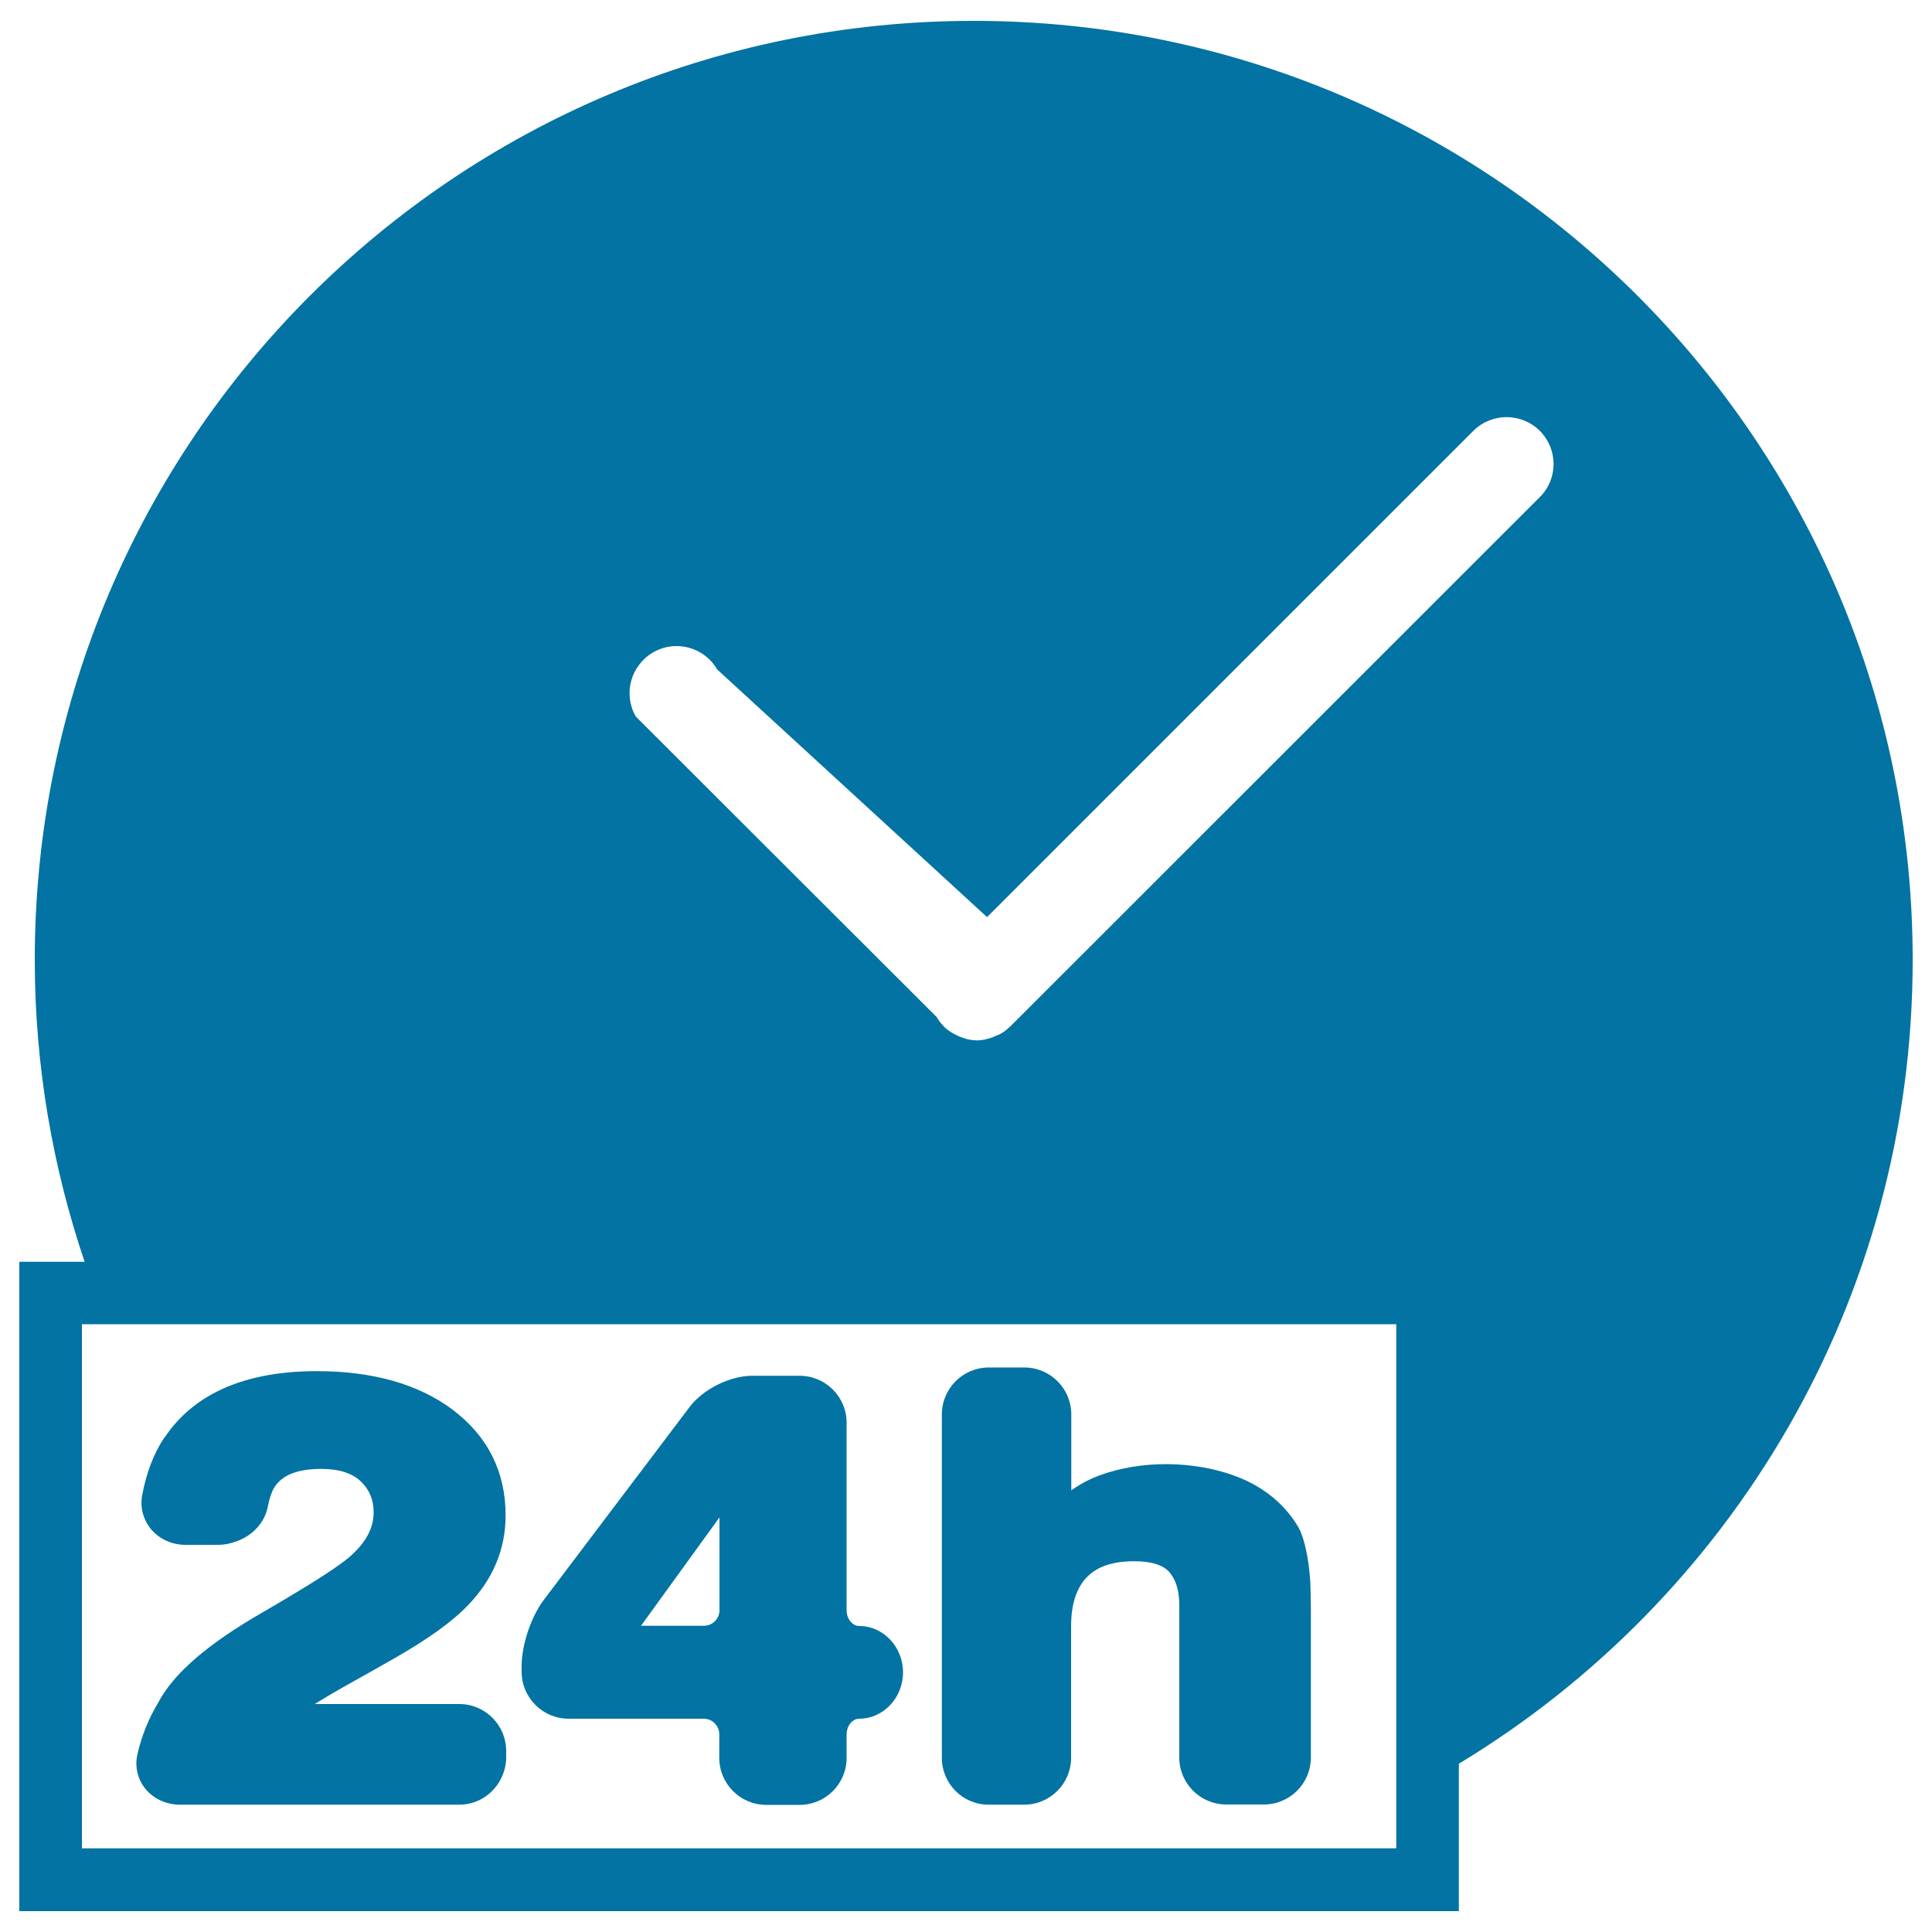 <svg xmlns="http://www.w3.org/2000/svg" viewBox="0 0 1000 1000" style="fill:#0273a2">
<title>Open 24 Hours SVG icon</title>
<g><path d="M755.1,912.9C895.9,827.8,990,673.3,990,496.8c0-268.4-217.6-486-486-486c-268.4,0-486,217.6-486,486c0,54.7,9.2,107.2,25.8,156.3H10v336.1h745.1V912.9z M338,337.7c3.8-2.2,8-3.3,12.1-3.3c8.4,0,16.6,4.3,21.1,12.1l139.7,128.2l251.7-251.7c4.7-4.7,11-7.1,17.2-7.1c6.2,0,12.5,2.4,17.2,7.1c9.5,9.5,9.5,24.9,0,34.3l-274.1,274c-0.1,0.1-0.2,0.1-0.3,0.2c-1.4,1.4-2.9,2.6-4.7,3.6c-0.7,0.4-1.4,0.6-2.1,0.9c-0.7,0.3-1.3,0.6-2,0.9c-2.6,0.9-5.3,1.6-8.1,1.6c-2.8,0-5.5-0.6-8.1-1.6c-0.6-0.2-1.2-0.5-1.9-0.8c-2.6-1.2-5.1-2.7-7.1-4.7c0,0,0,0,0,0c-0.1-0.1-0.1-0.2-0.1-0.2c-1.4-1.4-2.7-3-3.7-4.8L329.1,370.9C322.4,359.3,326.4,344.5,338,337.7z M722.7,930.7v26h-61.9H347.3H42.4V685.4h13.7h666.6V930.7z M93.1,934.1h144.6c10.8,0,19.8-7.1,23-16.8c0.8-2.4,1.3-4.9,1.3-7.5v-3.5c0-13.4-10.9-24.3-24.3-24.3H208h-45.1c4.2-2.6,10.5-6.4,20.2-11.8l6.1-3.4l14.3-8.1c17.9-10.2,30.6-19.3,38.8-27.9c12.9-13.4,19.4-29,19.4-46.5c0-22.6-9.3-41-27.5-54.7c-17.5-13.1-41.1-19.9-70.2-19.9c-36.9,0-63.3,11.5-78.5,33.9c-0.2,0.3-0.4,0.5-0.6,0.7c-5.4,8.2-9.2,18.2-11.3,29.6c-1.2,6.2,0.5,12.6,4.5,17.5c4.3,5.2,10.8,8.2,17.9,8.2h17c3.4,0,6.7-0.8,9.7-1.9c8.1-3,14.3-9.6,15.9-17.8c0.8-4.1,1.9-7.5,3.2-9.7c4-6.7,12.1-9.9,24.6-9.9c9.1,0,15.9,2.2,20.4,6.5c4.4,4.2,6.6,9.5,6.6,16c0,8.4-4.3,16.1-13,23.5c-5.3,4.4-16.3,11.6-32.3,21.1c-3.8,2.2-7.5,4.5-11.9,7c-28.6,16.4-46.4,31.8-54.2,46.7c-5.1,8.4-8.8,17.6-10.9,27.1c-1.4,6.2,0.1,12.5,4,17.5C79.3,931,86.1,934.1,93.1,934.1z M294.3,889.6h69.9c4.5,0,8.1,3.6,8.1,8.1v12.2c0,13.4,10.9,24.3,24.3,24.3h17.3c13.4,0,24.3-10.9,24.3-24.3v-12.2c0-4.4,3-8.1,6.5-8.1c12.5,0,22.7-10.8,22.7-24c0-13.2-10.2-24-22.7-24c-3.5,0-6.5-3.7-6.5-8.1v-97.1c0-13.4-10.9-24.3-24.3-24.3h-24.6c-11.5,0-25.5,7-32.4,16.2l-75.5,99.9c-6.5,8.6-11.4,23.2-11.4,34v3.1C270,878.7,280.9,889.6,294.3,889.6z M332,841.2l40.4-55.8v48c0,4.5-3.6,8.1-8.1,8.1h-32.1c-0.1,0-0.2,0-0.3,0C331.8,841.4,331.9,841.3,332,841.2z M511.7,934.1h18.4c13.4,0,24.3-10.9,24.3-24.3v-68.2c0-11.1,2.7-19.6,8.1-25.2c5.4-5.6,13.4-8.3,24.5-8.3c14.8,0,18.2,5.3,19.5,7.3c2.6,3.7,3.9,9,3.9,15.7v78.6c0,13.4,10.9,24.3,24.3,24.3h19.5c13.4,0,24.3-10.9,24.3-24.3v-75.3c0-5.8-0.1-11-0.3-15.5c-0.3-6.5-2-20.8-6.1-28.3c-1.9-3.3-4.3-6.6-7.2-9.8c-7.1-7.8-16.4-13.7-27.4-17.5c-20.1-6.9-46.2-7.8-68.5,0.4c-5.1,1.9-10,4.5-14.5,7.7v-39.3c0-13.4-10.9-24.3-24.3-24.3h-18.4c-13.4,0-24.3,10.9-24.3,24.3v177.5C487.4,923.2,498.3,934.1,511.7,934.1z"/></g>
</svg>